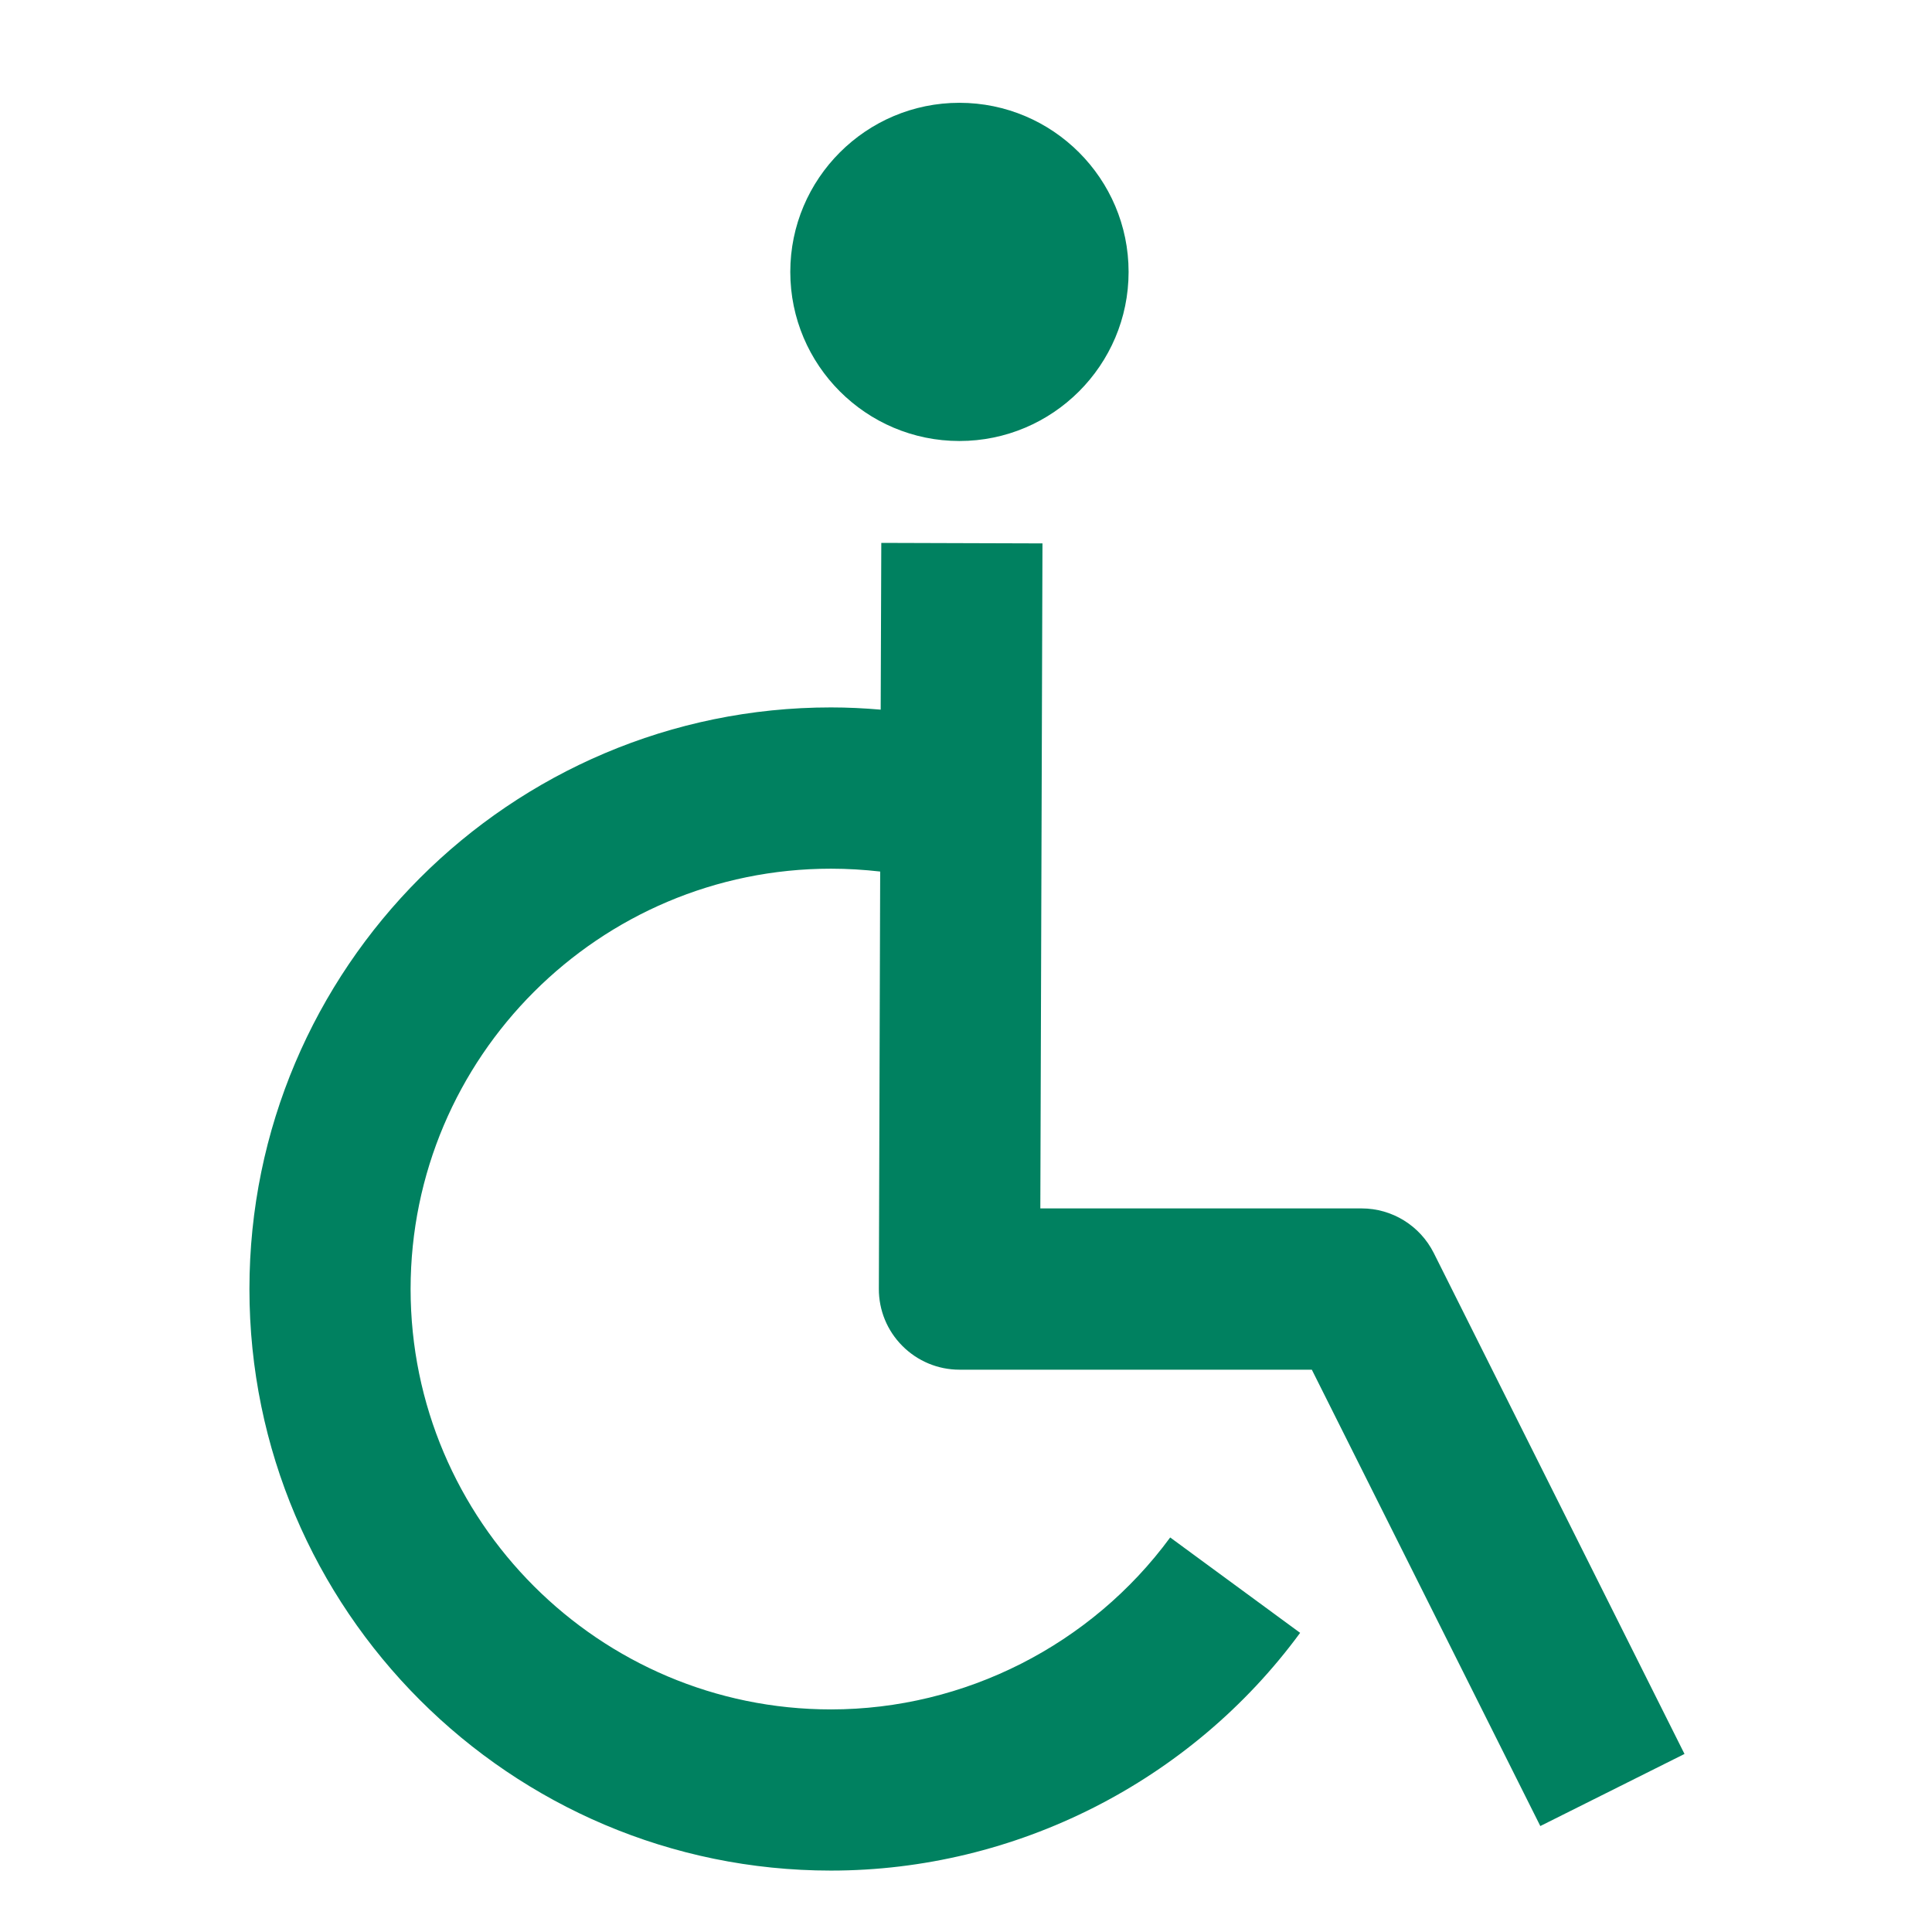 <svg width="19" height="19" xmlns="http://www.w3.org/2000/svg" xmlns:xlink="http://www.w3.org/1999/xlink" xml:space="preserve" overflow="hidden"><g><path d="M9.435 4.337C10.353 4.337 11.099 3.591 11.099 2.674 11.099 1.757 10.353 1.011 9.435 1.011 8.518 1.011 7.772 1.757 7.772 2.674 7.772 3.591 8.518 4.337 9.435 4.337Z" fill="#008160"/><path d="M14.1 12.322C13.965 12.054 13.691 11.884 13.391 11.884L10.231 11.884 10.252 5.344 8.667 5.339 8.661 6.979C8.499 6.965 8.336 6.957 8.172 6.957 5.019 6.957 2.453 9.523 2.453 12.677 2.453 15.831 5.019 18.396 8.172 18.396 9.987 18.396 11.711 17.522 12.786 16.058L11.508 15.12C10.731 16.178 9.484 16.811 8.172 16.811 5.893 16.811 4.038 14.956 4.038 12.677 4.038 10.397 5.893 8.543 8.172 8.543 8.335 8.543 8.496 8.553 8.656 8.571L8.643 12.674C8.642 12.885 8.725 13.087 8.874 13.236 9.023 13.386 9.225 13.47 9.435 13.47L12.901 13.47 15.148 17.958 16.566 17.249 14.1 12.322Z" fill="#008160"/></g></svg>